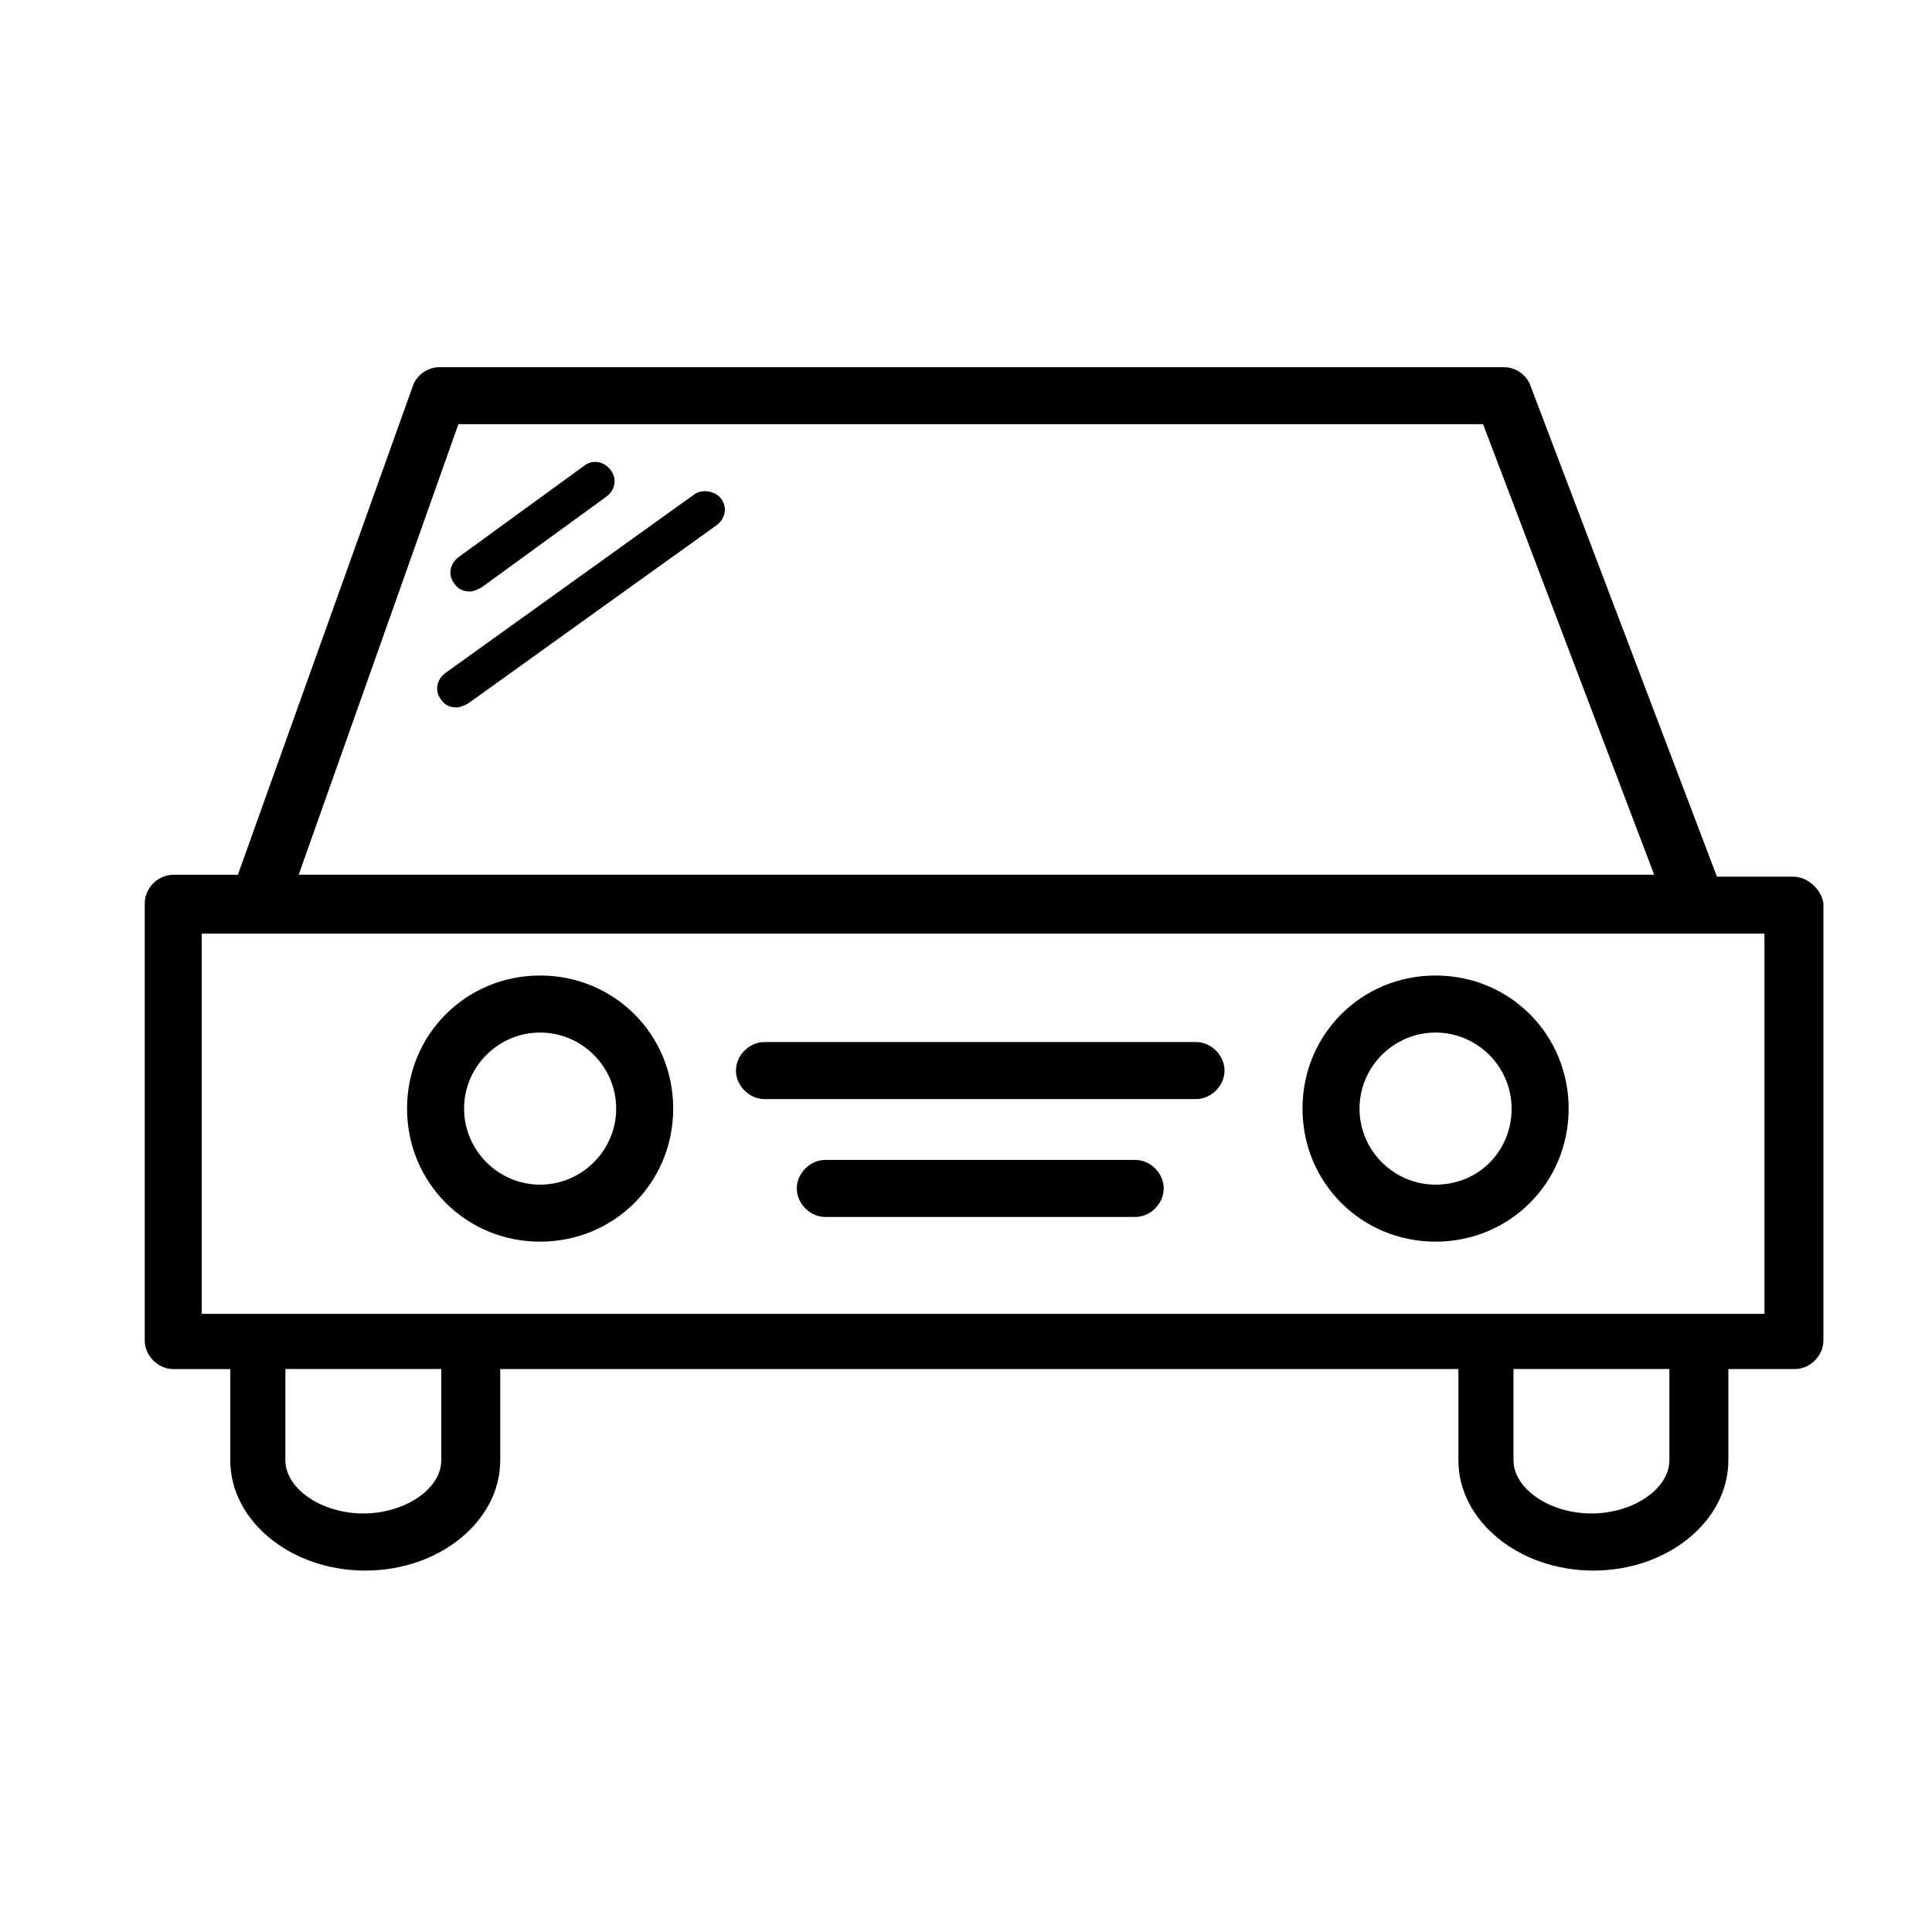 <?xml version="1.0" encoding="UTF-8"?>
<!-- Uploaded to: SVG Repo, www.svgrepo.com, Generator: SVG Repo Mixer Tools -->
<svg fill="#000000" width="800px" height="800px" version="1.1" viewBox="144 144 512 512" xmlns="http://www.w3.org/2000/svg">
 <g>
  <path d="m287.14 402.52c-19.648 0-35.266 15.617-35.266 35.266s15.617 35.266 35.266 35.266c19.648 0 35.266-15.617 35.266-35.266 0-19.645-15.617-35.266-35.266-35.266zm0 55.422c-11.082 0-20.152-9.07-20.152-20.152 0-11.082 9.07-20.152 20.152-20.152s20.152 9.07 20.152 20.152c0 11.082-9.066 20.152-20.152 20.152z"/>
  <path d="m524.44 402.52c-19.648 0-35.266 15.617-35.266 35.266s15.617 35.266 35.266 35.266c19.648 0 35.266-15.617 35.266-35.266 0-19.645-15.617-35.266-35.266-35.266zm0 55.422c-11.082 0-20.152-9.07-20.152-20.152 0-11.082 9.07-20.152 20.152-20.152 11.082 0 20.152 9.07 20.152 20.152 0 11.082-8.566 20.152-20.152 20.152z"/>
  <path d="m460.96 420.15h-114.37c-4.031 0-7.559 3.527-7.559 7.559s3.527 7.559 7.559 7.559h114.36c4.031 0 7.559-3.527 7.559-7.559 0-4.035-3.527-7.559-7.555-7.559z"/>
  <path d="m444.84 451.39h-82.121c-4.031 0-7.559 3.527-7.559 7.559s3.527 7.559 7.559 7.559h82.121c4.031 0 7.559-3.527 7.559-7.559s-3.527-7.559-7.559-7.559z"/>
  <path d="m619.16 376.32h-20.152l-49.375-129.98c-1.008-3.023-4.031-5.039-7.055-5.039h-282.13c-3.023 0-6.047 2.016-7.055 5.039l-46.352 129.48h-17.125c-4.031 0-7.559 3.527-7.559 7.559v115.88c0 4.031 3.527 7.559 7.559 7.559h15.113v24.18c0 16.121 16.121 29.223 35.77 29.223 19.648 0 35.77-13.098 35.77-29.223v-24.184h253.92v24.184c0 16.121 16.121 29.223 35.77 29.223 19.648 0 35.77-13.098 35.77-29.223v-24.184h17.633c4.031 0 7.559-3.527 7.559-7.559v-115.88c-0.504-3.523-4.027-7.051-8.059-7.051zm-353.68-119.91h271.55l45.344 119.4h-359.22zm-4.535 274.57c0 7.559-9.574 14.105-20.656 14.105-11.082 0-20.656-6.551-20.656-14.105v-24.184h41.312v24.184zm325.46 0c0 7.559-9.574 14.105-20.656 14.105s-20.656-6.551-20.656-14.105v-24.184h41.312zm25.191-38.793h-414.13v-100.76h414.13z"/>
  <path d="m268.5 300.75c1.008 0 2.016-0.504 3.023-1.008l33.25-24.184c2.016-1.512 3.023-4.535 1.008-7.055-1.512-2.016-4.535-3.023-7.055-1.008l-33.25 24.184c-2.016 1.512-3.023 4.535-1.008 7.055 1.008 1.516 2.519 2.016 4.031 2.016z"/>
  <path d="m327.95 275.05-66 47.359c-2.016 1.512-3.023 4.535-1.008 7.055 1.008 1.512 2.519 2.016 4.031 2.016 1.008 0 2.016-0.504 3.023-1.008l66-47.359c2.016-1.512 3.023-4.535 1.008-7.055-1.512-2.016-5.039-2.519-7.055-1.008z"/>
 </g>
</svg>